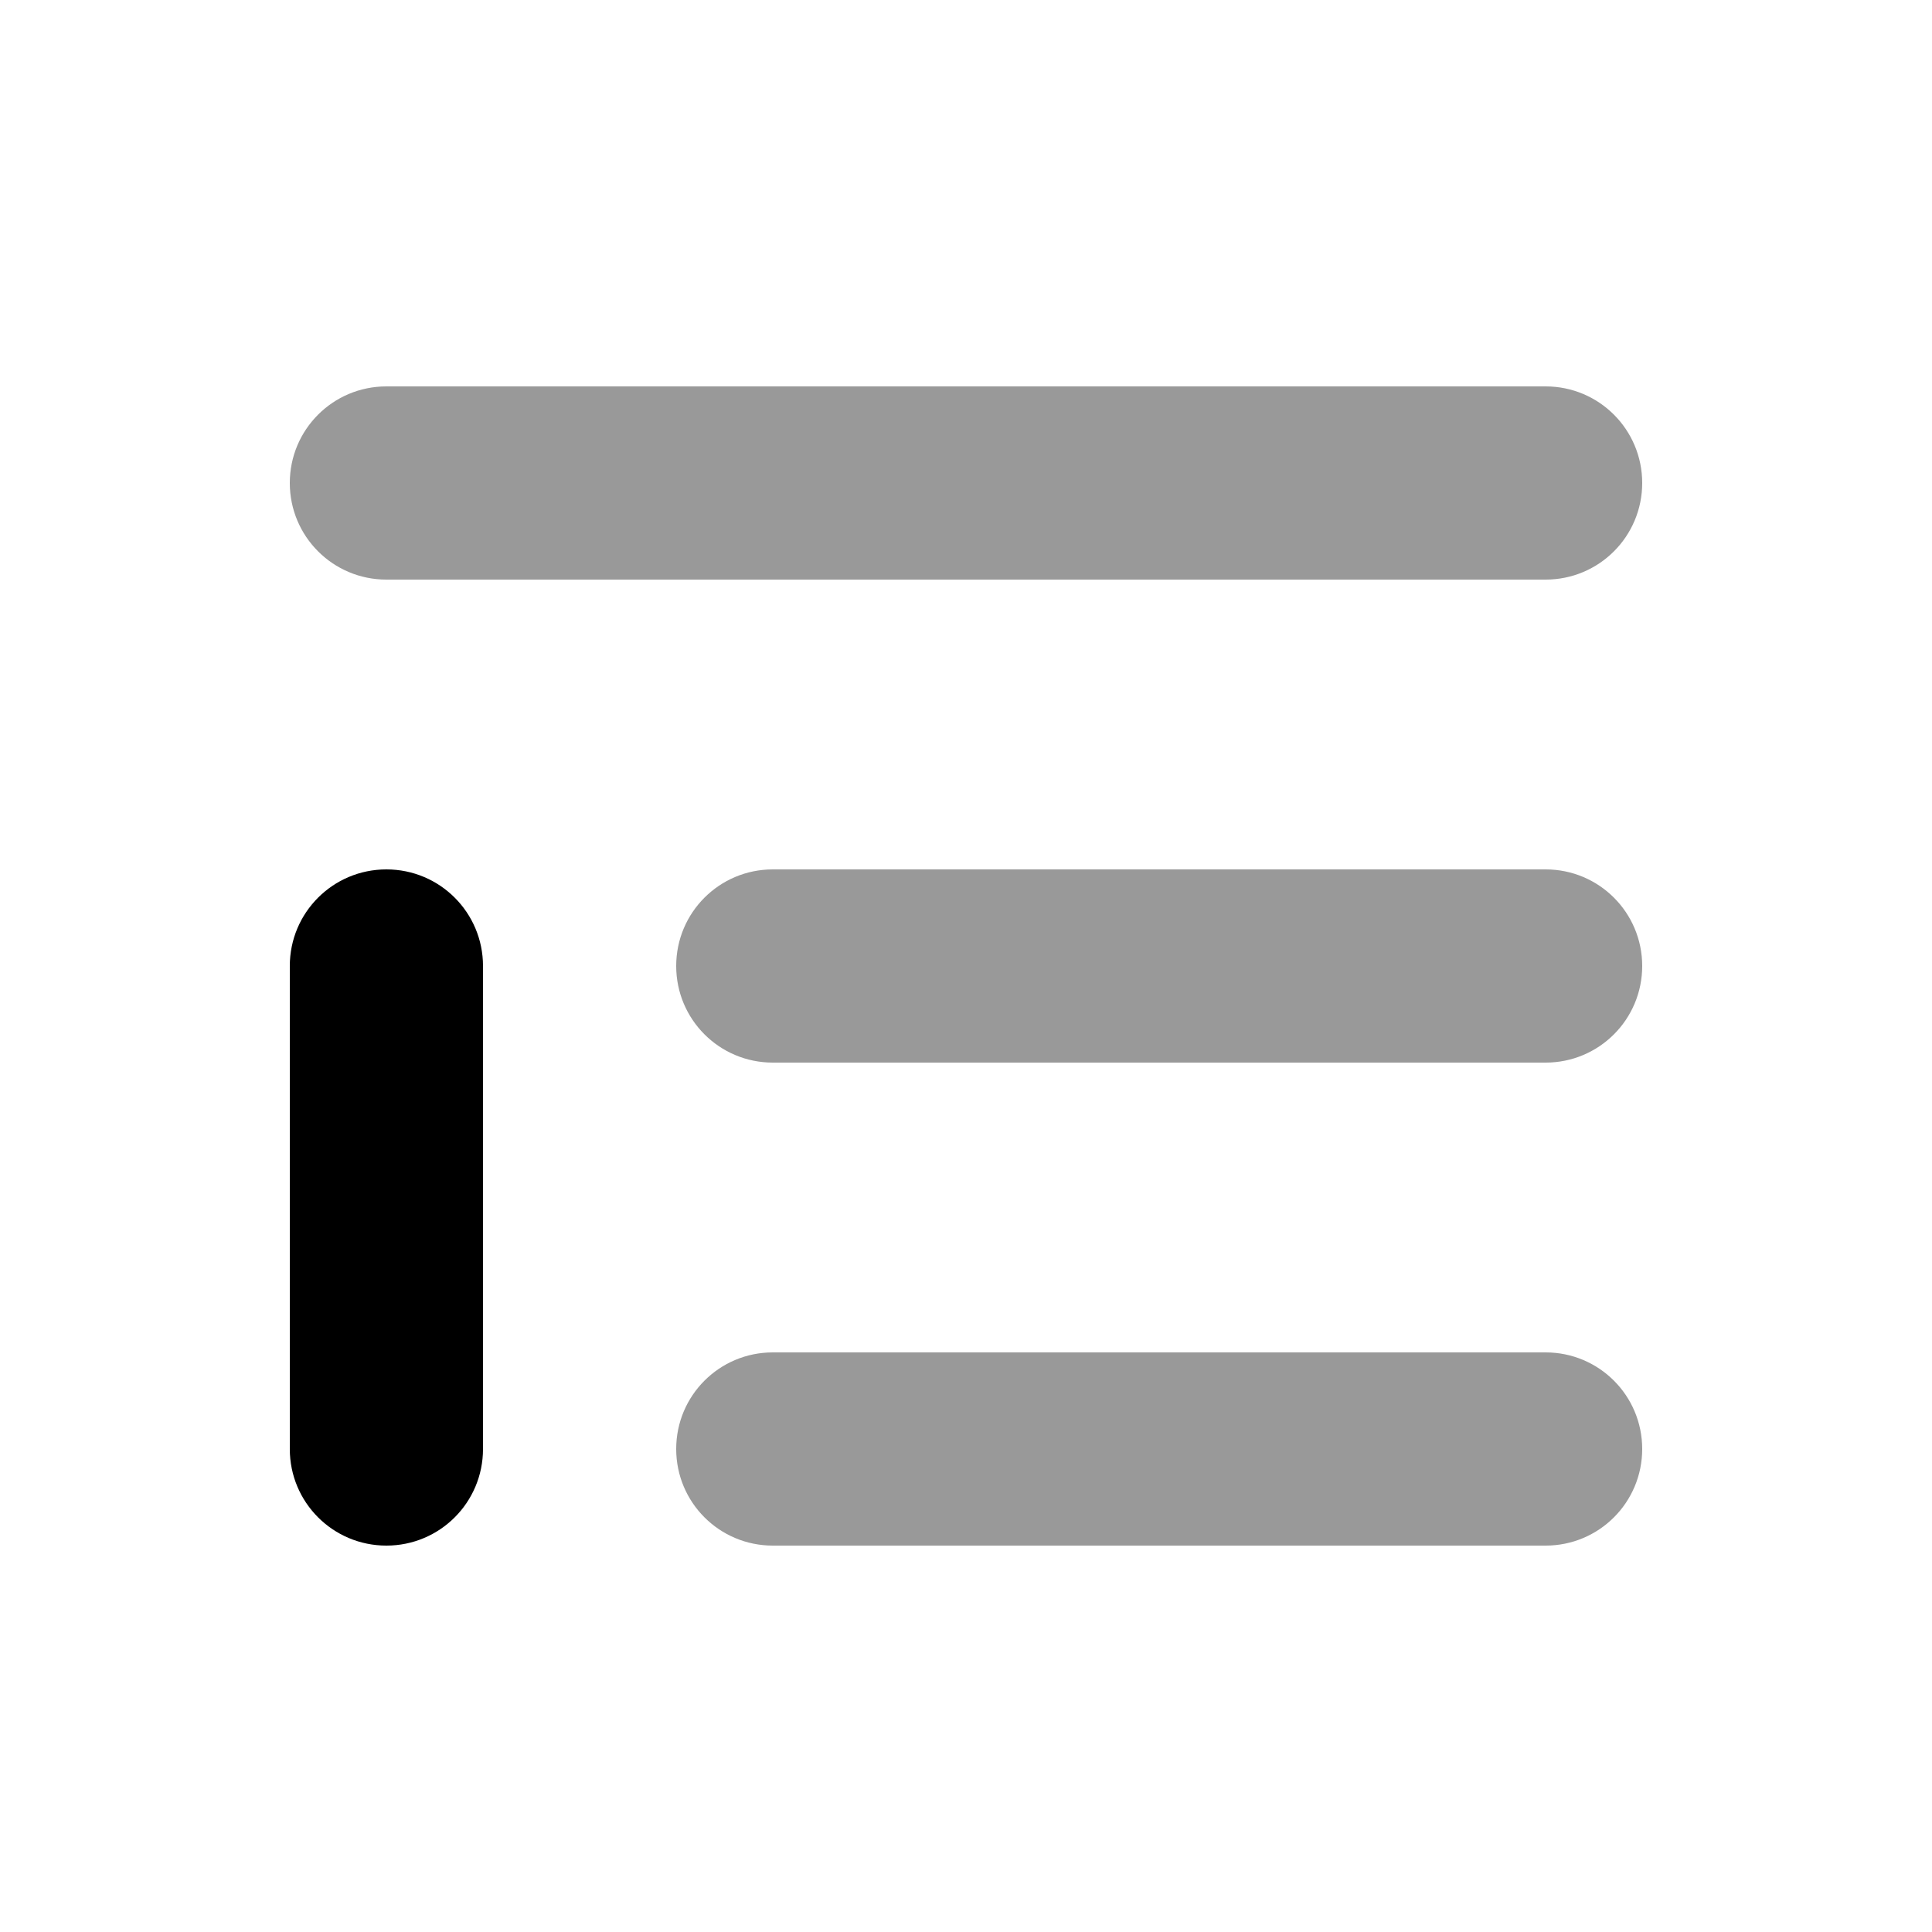 <svg xmlns="http://www.w3.org/2000/svg" viewBox="0 0 640 640"><!--! Font Awesome Pro 7.1.0 by @fontawesome - https://fontawesome.com License - https://fontawesome.com/license (Commercial License) Copyright 2025 Fonticons, Inc. --><path opacity=".4" fill="currentColor" d="M96 160C96 142.3 110.3 128 128 128L512 128C529.7 128 544 142.3 544 160C544 177.7 529.7 192 512 192L128 192C110.3 192 96 177.7 96 160zM224 320C224 302.3 238.3 288 256 288L512 288C529.7 288 544 302.3 544 320C544 337.7 529.7 352 512 352L256 352C238.3 352 224 337.7 224 320zM224 480C224 462.3 238.3 448 256 448L512 448C529.7 448 544 462.3 544 480C544 497.7 529.7 512 512 512L256 512C238.3 512 224 497.7 224 480z"/><path fill="currentColor" d="M96 320C96 302.3 110.3 288 128 288C145.7 288 160 302.3 160 320L160 480C160 497.7 145.7 512 128 512C110.3 512 96 497.7 96 480L96 320z"/></svg>